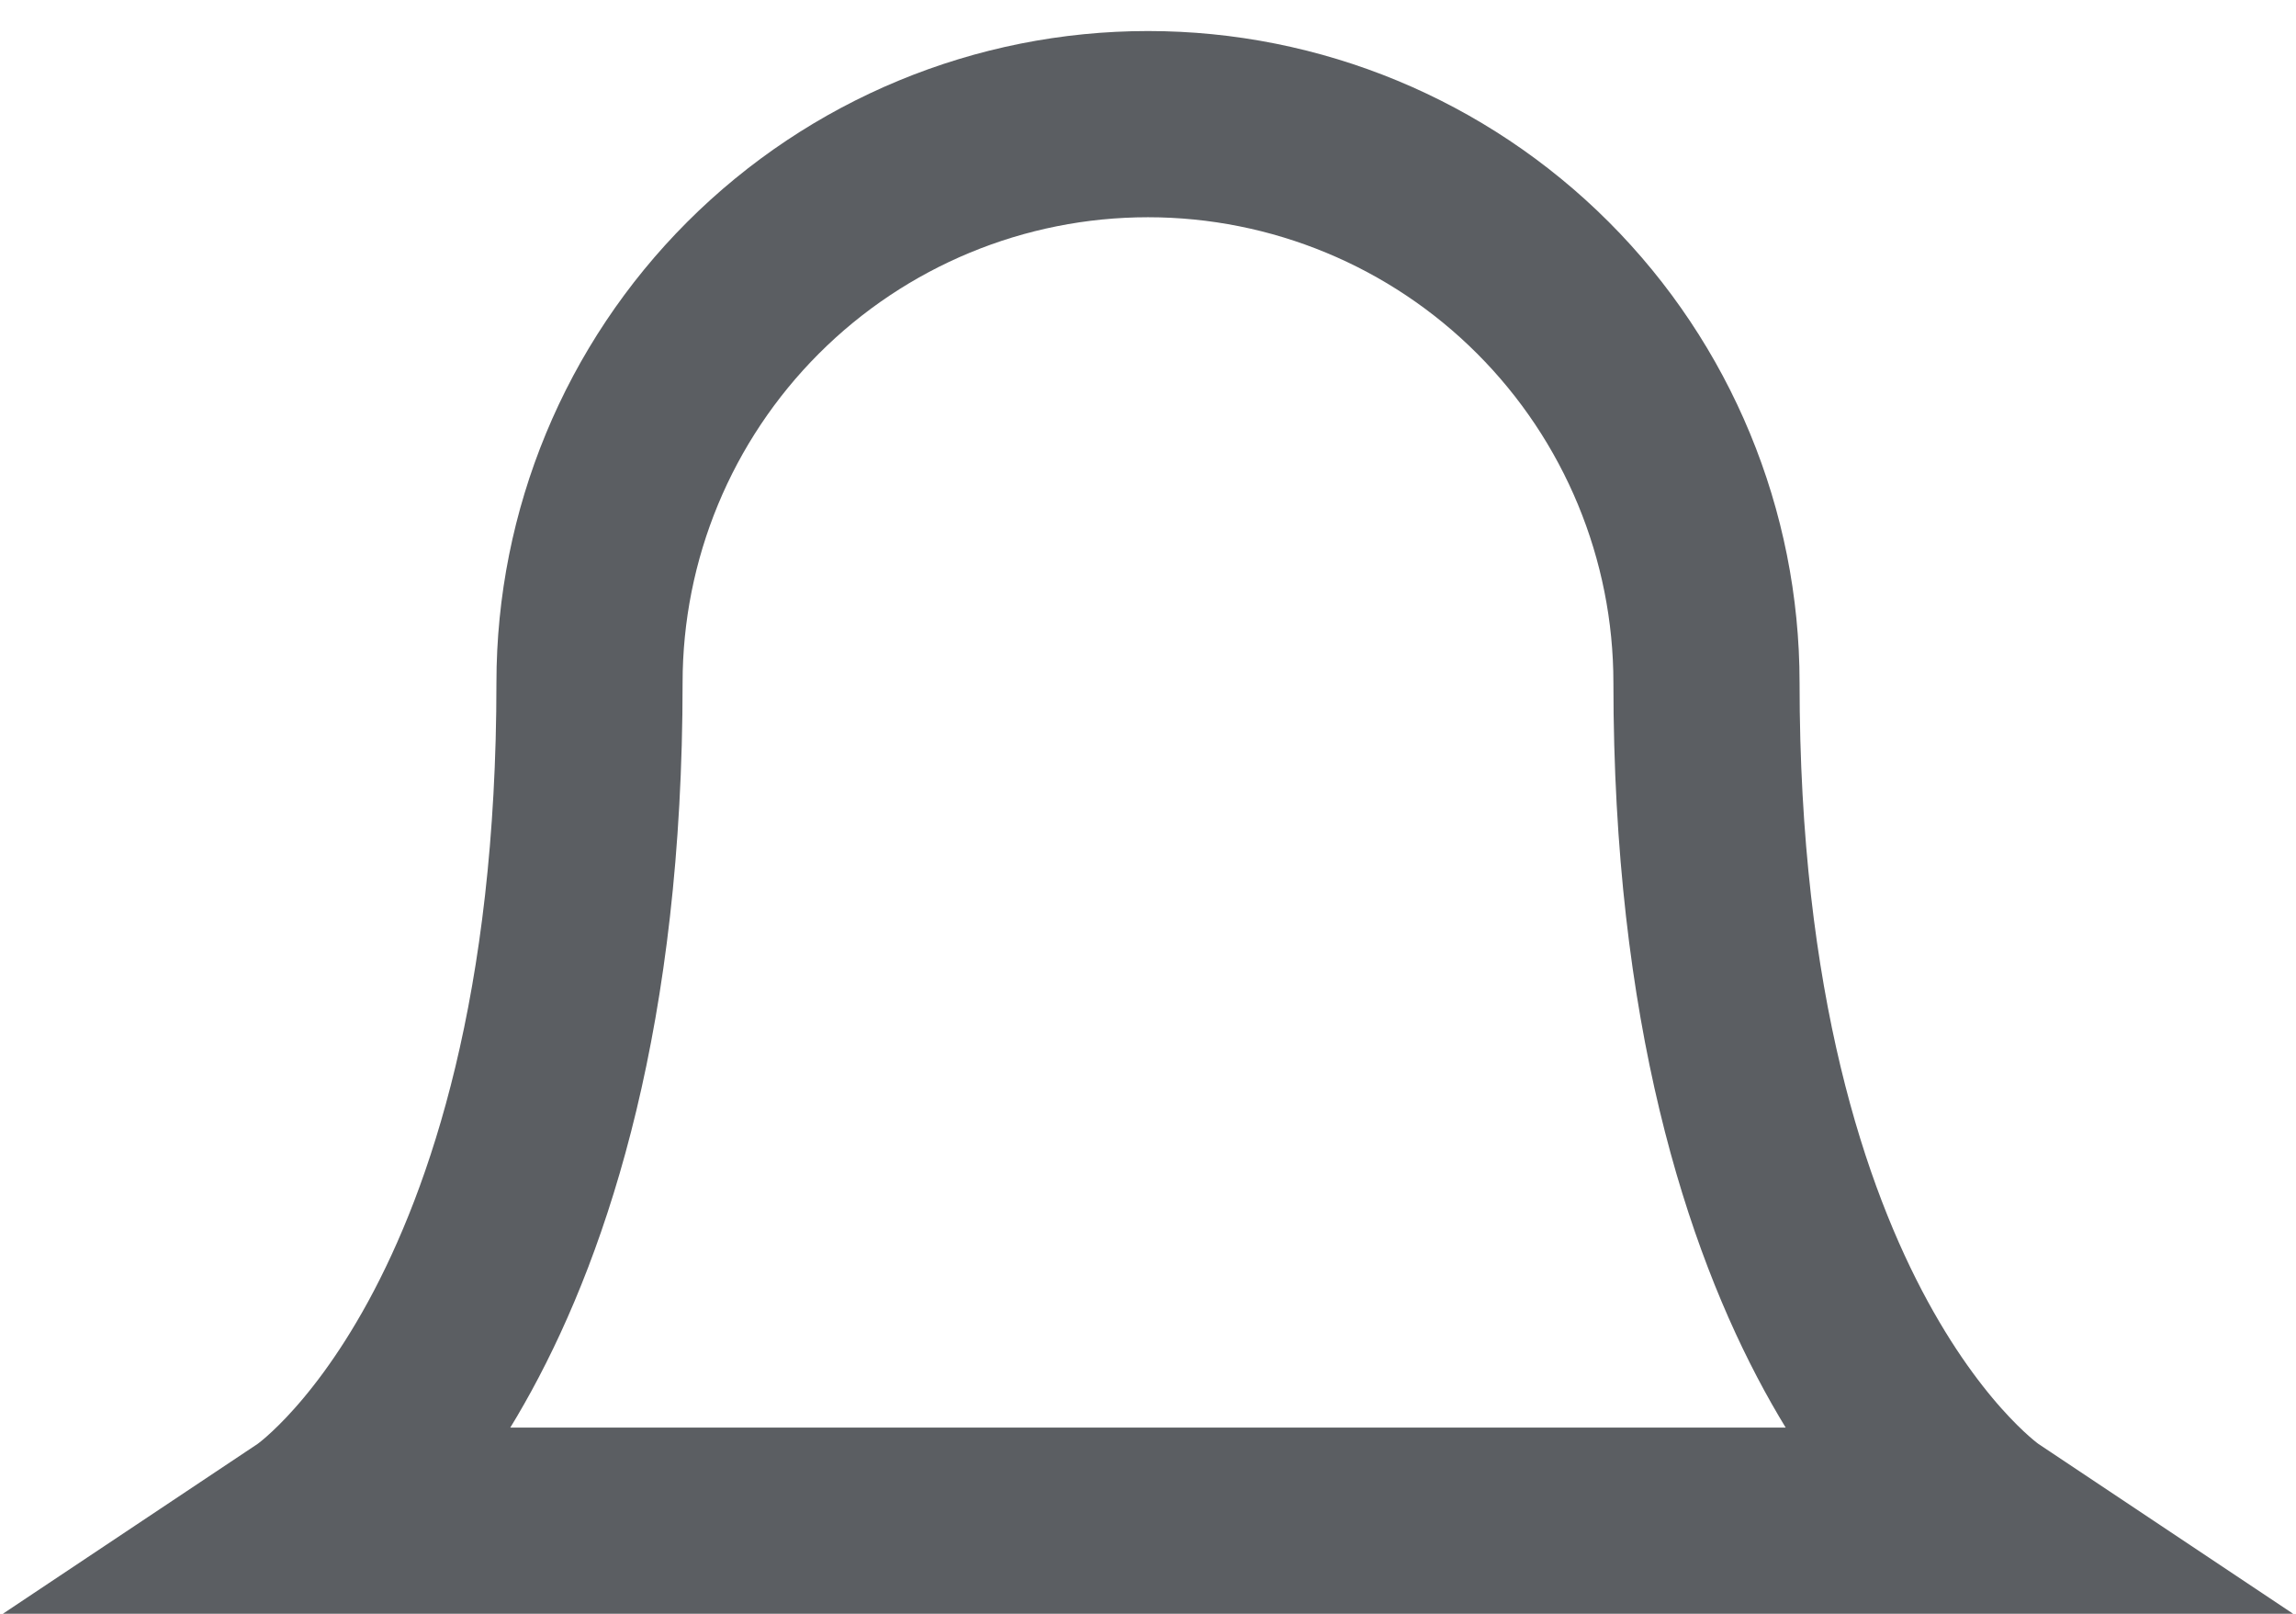 <?xml version="1.0" encoding="utf-8"?>
<svg xmlns="http://www.w3.org/2000/svg" fill="none" height="100%" overflow="visible" preserveAspectRatio="none" style="display: block;" viewBox="0 0 37 26" width="100%">
<path d="M27.5 11C27.5 8.613 26.552 6.324 24.864 4.636C23.176 2.948 20.887 2 18.5 2C16.113 2 13.824 2.948 12.136 4.636C10.448 6.324 9.5 8.613 9.5 11C9.5 21.5 5 24.5 5 24.5H32C32 24.5 27.5 21.5 27.5 11Z" id="Vector" stroke="#5B5E62" stroke-linecap="round" stroke-width="3"/>
</svg>